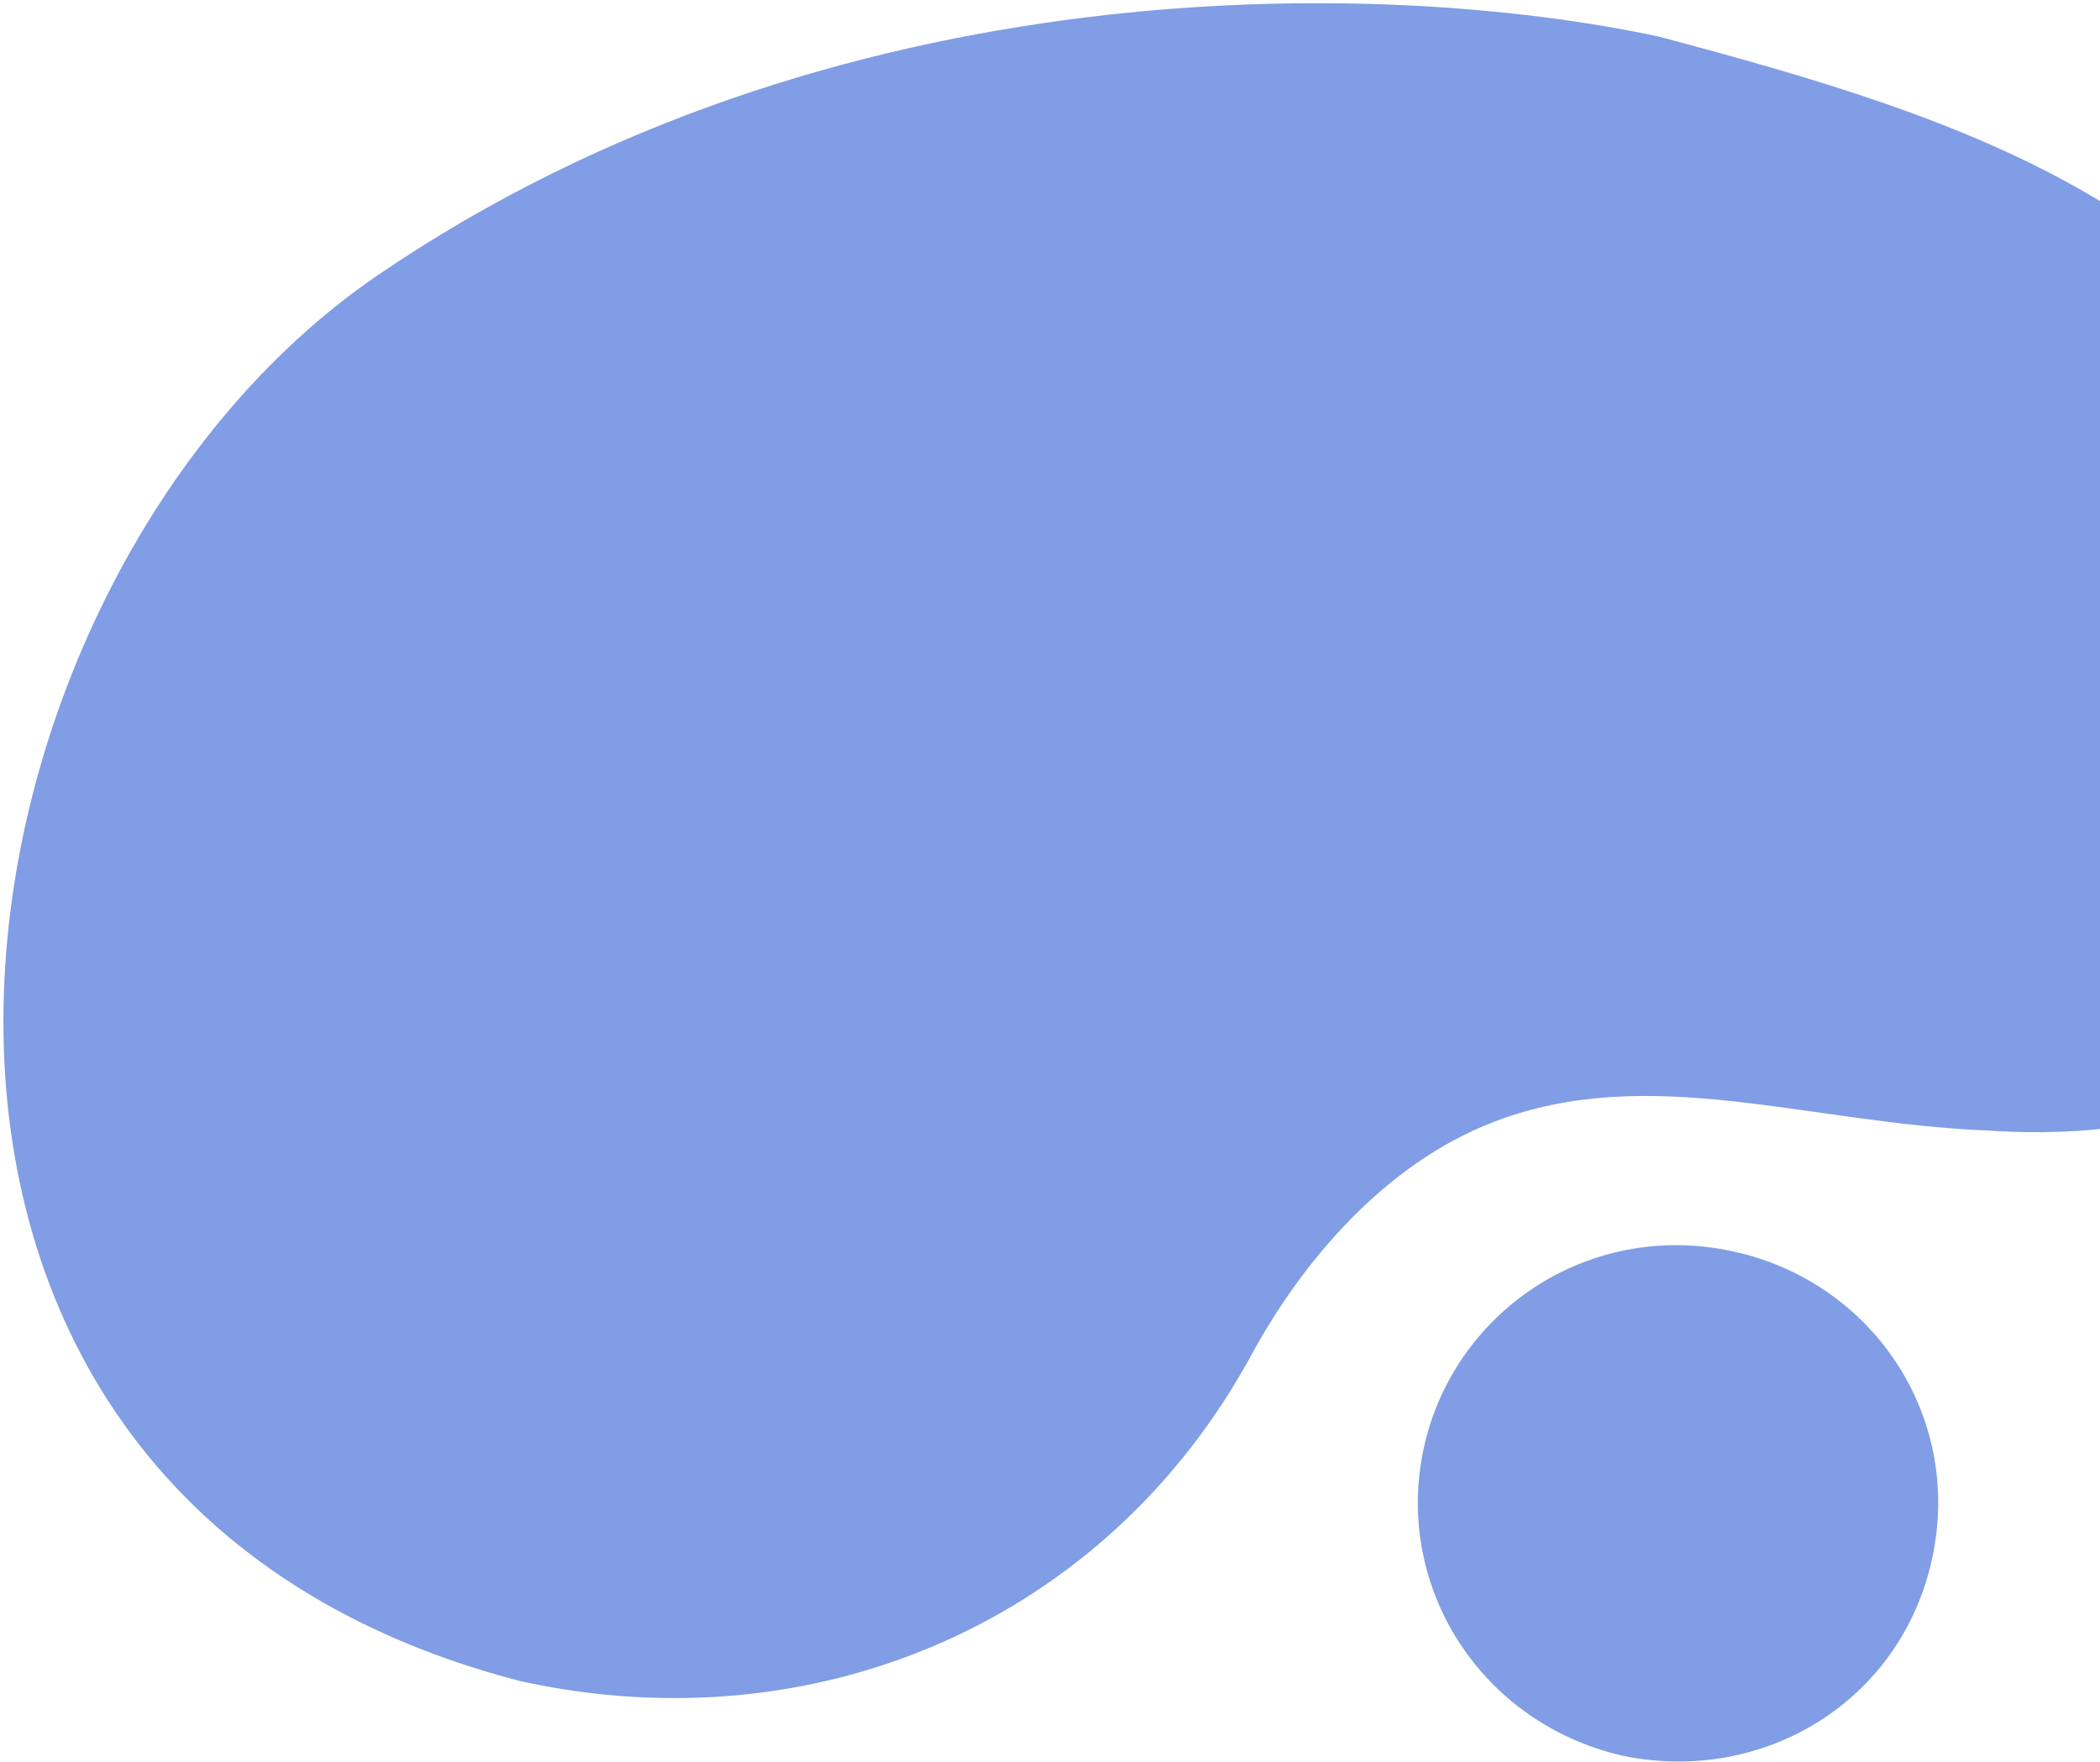<svg xmlns="http://www.w3.org/2000/svg" width="311" height="261" viewBox="0 0 311 261" fill="none"><path d="M245.655 5.419C204.564 -3.383 123.234 -5.069 56.029 40.706C-11.176 86.481 -31.802 220.704 76.948 248.985C120.832 258.702 163.824 240.077 185.233 200.869C192.826 186.84 205.128 172.314 221.357 166.124C244.234 157.398 267.508 166.325 294.081 167.442C337.937 170.387 370.276 148.385 353.375 81.797C335.805 31.249 291.322 17.586 245.655 5.419ZM240.505 260.107C261.123 264.287 281.607 252.063 286.164 230.745C290.687 209.581 277.157 189.721 256.481 185.32C234.989 180.745 215.114 194.514 210.82 214.649C206.473 235.032 219.273 255.337 240.505 260.107Z" fill="#809DE5"></path></svg>